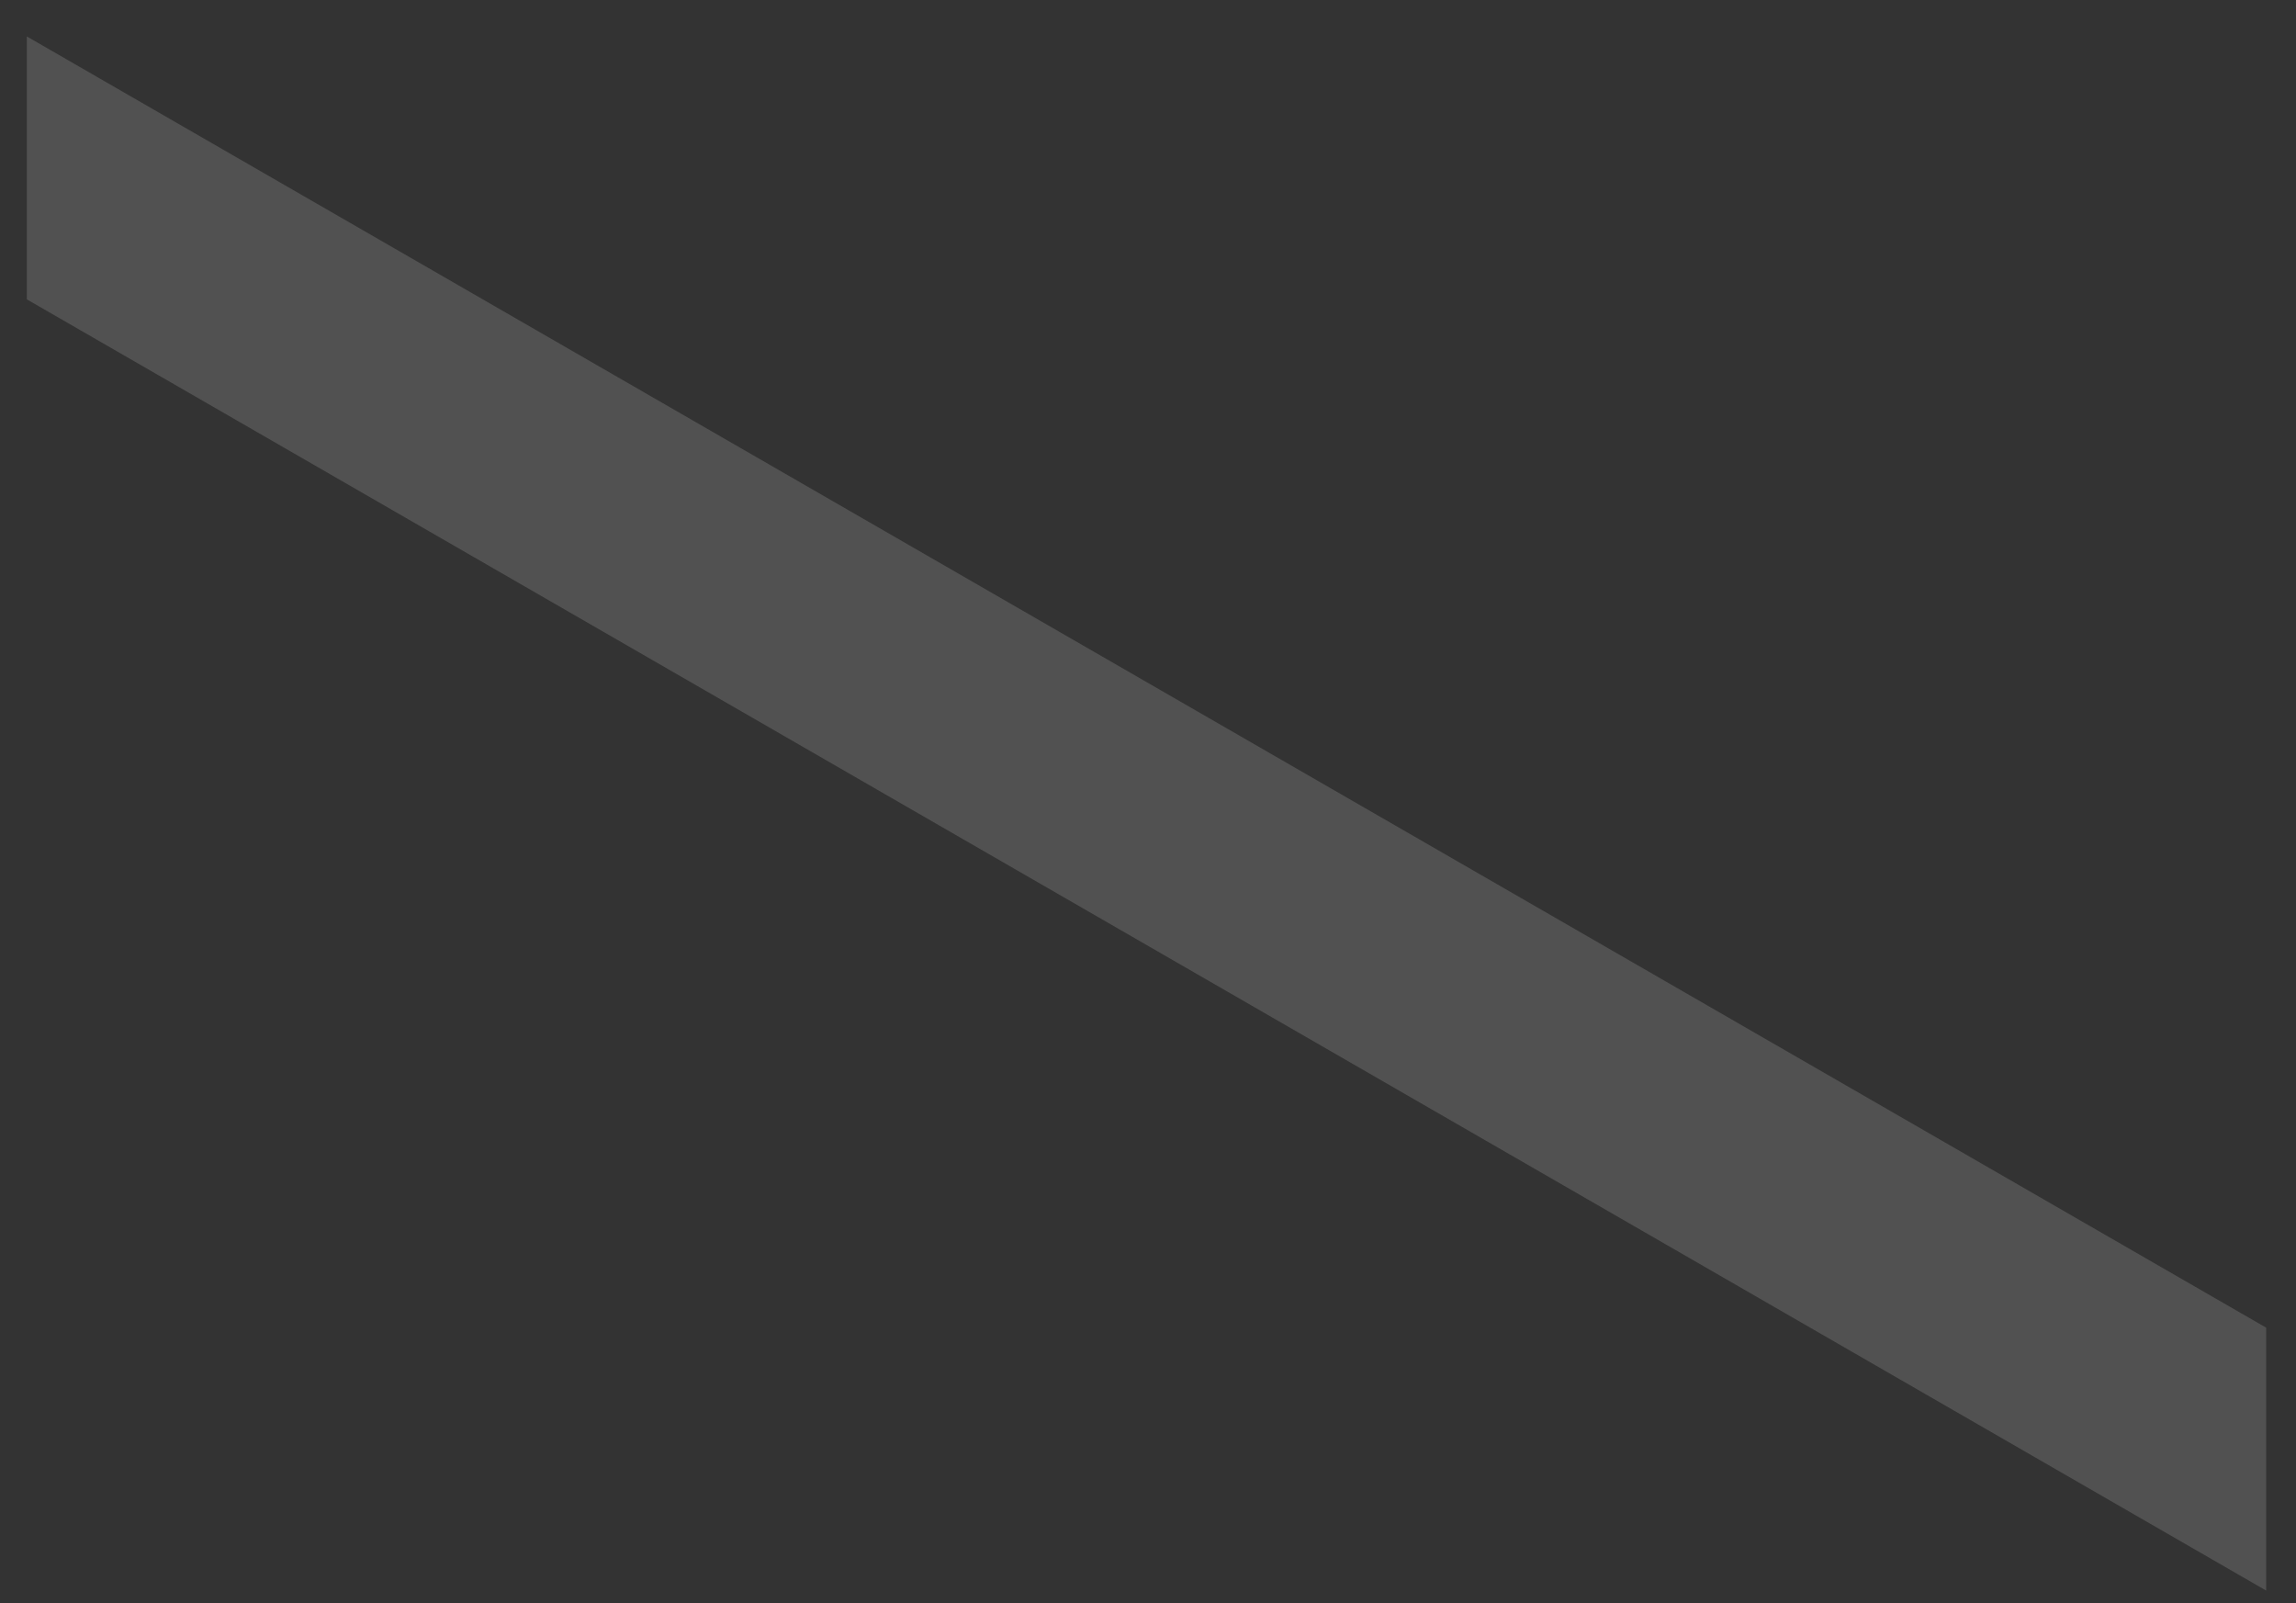<?xml version="1.0" encoding="UTF-8"?> <svg xmlns="http://www.w3.org/2000/svg" width="53" height="37" viewBox="0 0 53 37" fill="none"><rect x="0" y="0" width="53" height="37" fill="#333333" stroke="none"/> <path opacity="0.15" d="M0.619 0.841L52.311 30.64V36.707L0.619 6.908V0.841Z" fill="white"></path> </svg> 